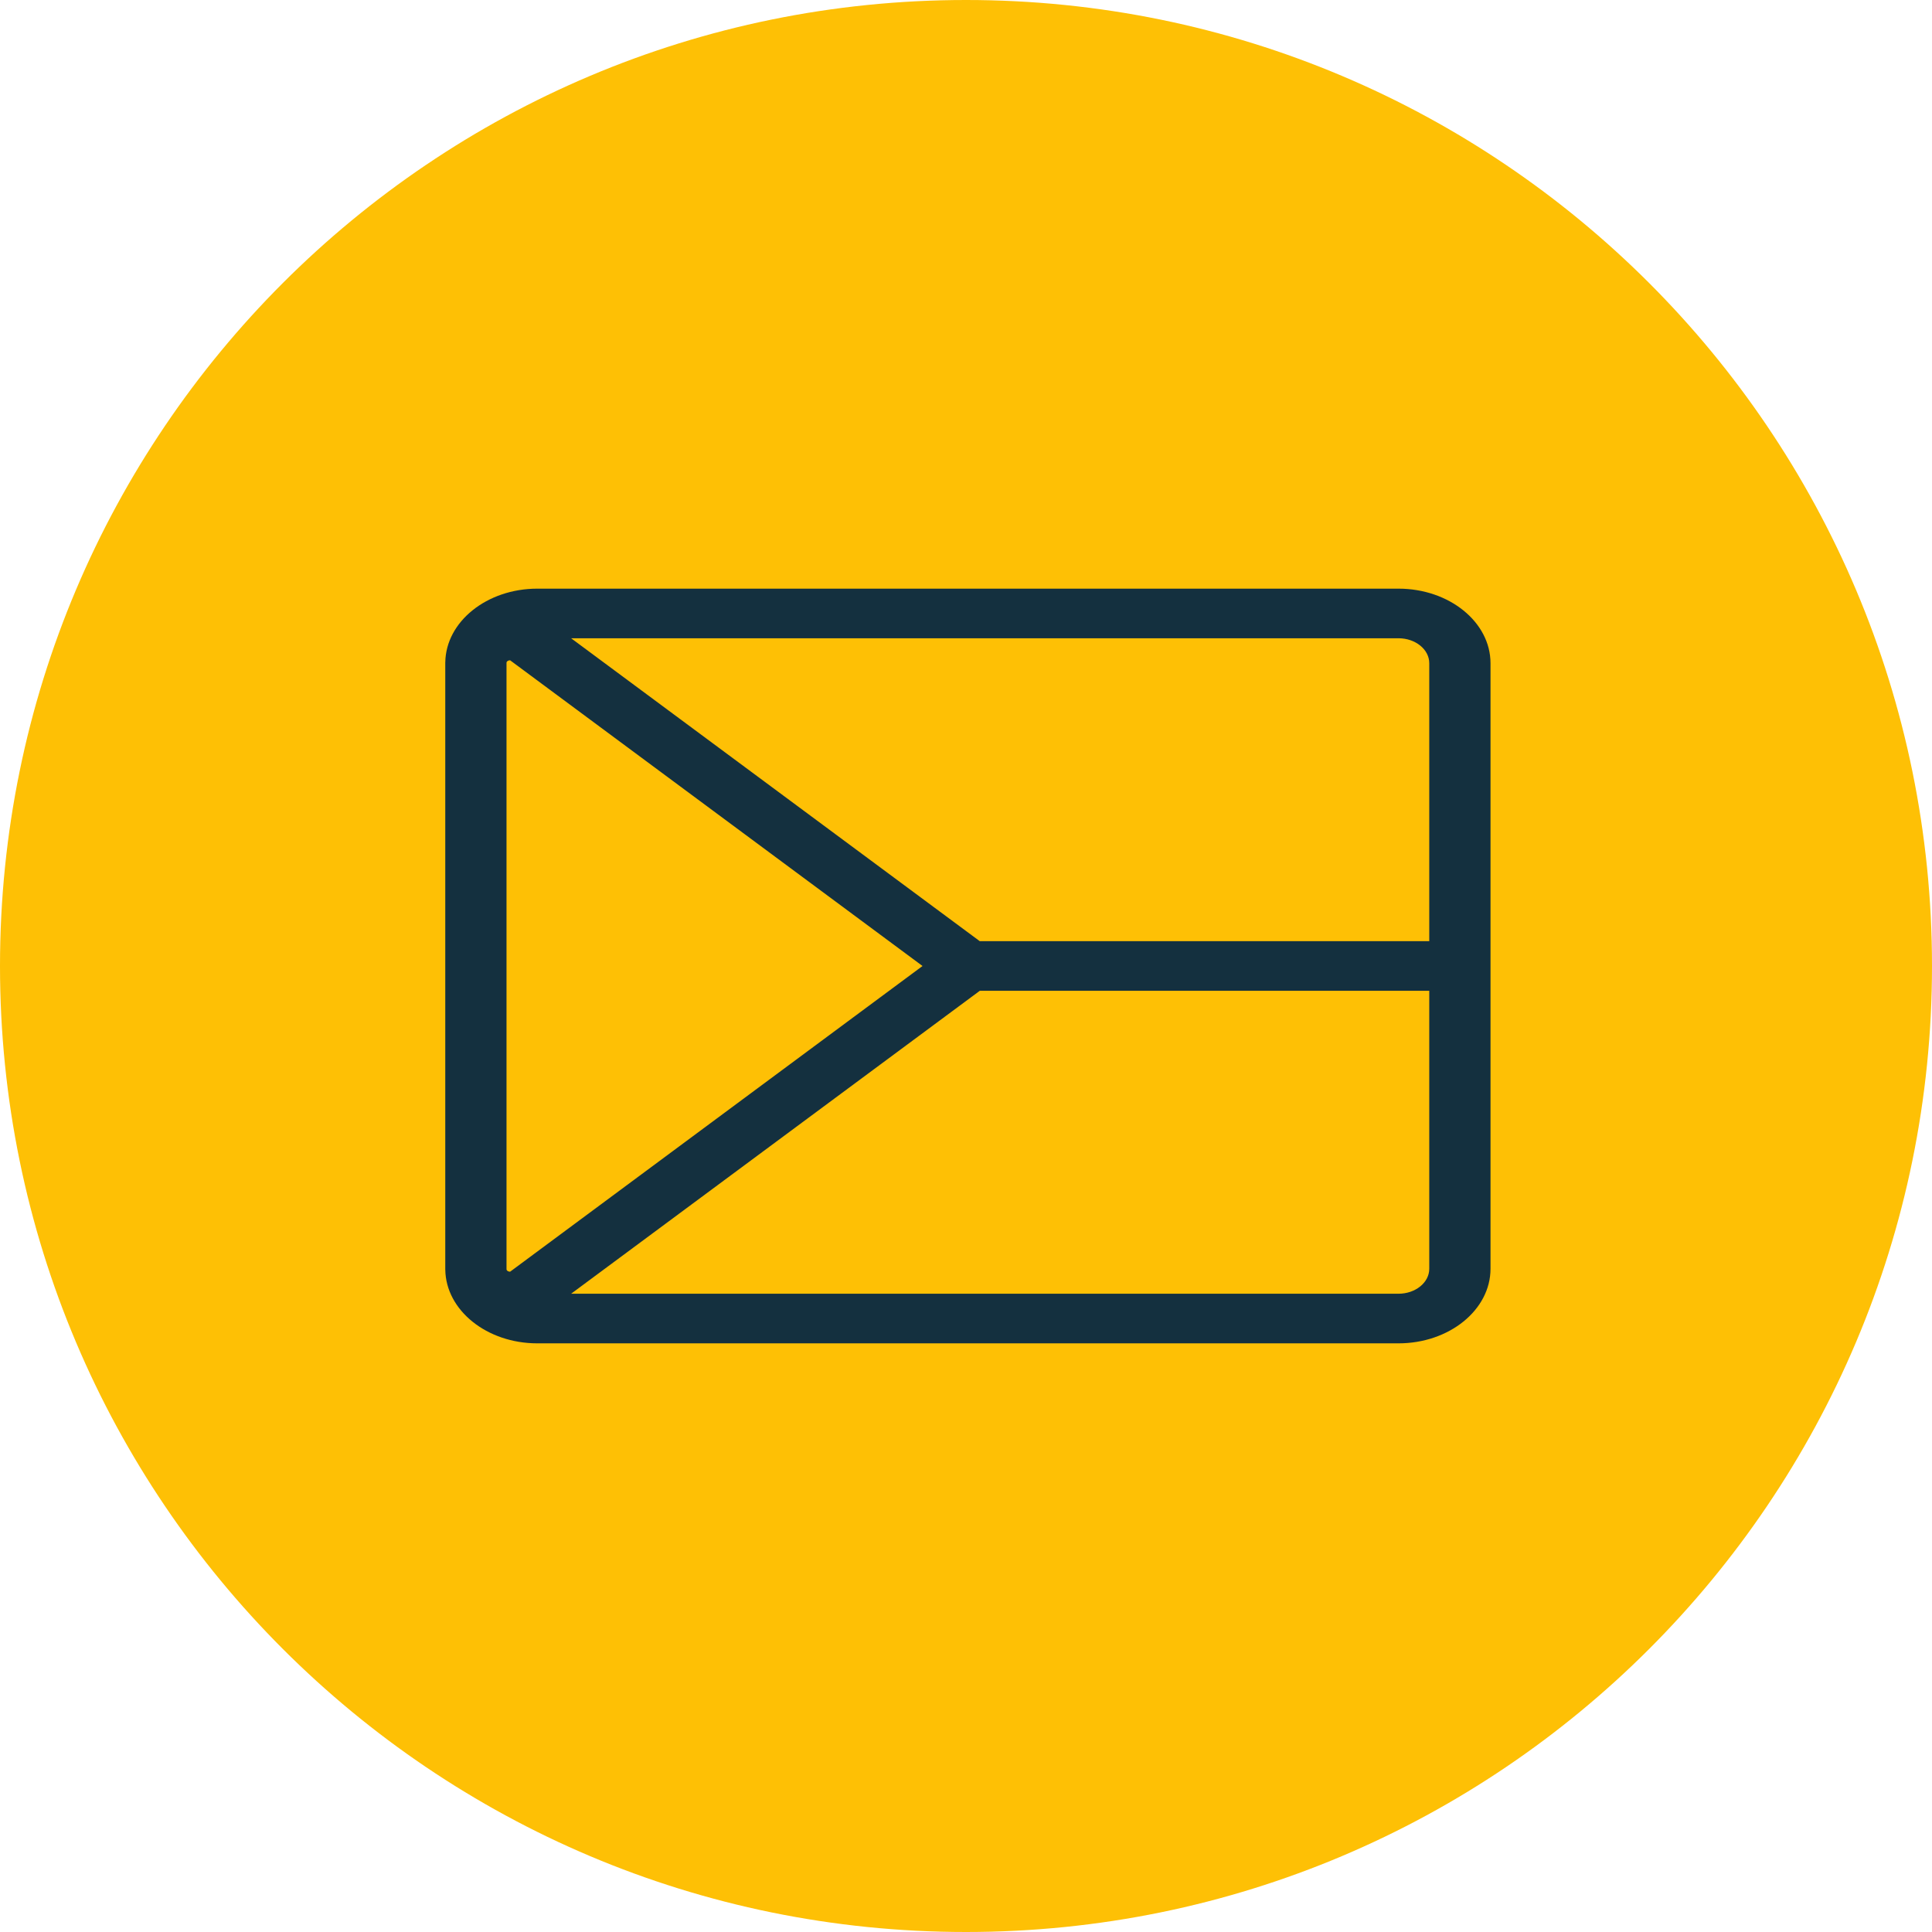 <svg width="512" height="512" viewBox="0 0 512 512" fill="none" xmlns="http://www.w3.org/2000/svg">
<path d="M256 512C397.385 512 512 397.385 512 256C512 114.615 397.385 0 256 0C114.615 0 0 114.615 0 256C0 397.385 114.615 512 256 512Z" fill="#FEC005"/>
<path d="M370.609 156H142.391C129.031 156 118.15 164.747 118.006 175.542C118.006 175.596 118 175.649 118 175.703V175.757V336.243V336.297C118 336.351 118.006 336.404 118.006 336.458C118.149 347.253 129.03 356 142.391 356H370.609C384.058 356 395 347.137 395 336.243V175.757C395 164.863 384.058 156 370.609 156ZM370.609 342.853H151.351L259.653 262.573H378.77V336.243C378.77 339.887 375.108 342.853 370.609 342.853ZM378.77 175.757V249.426H259.653L151.351 169.146H370.609C375.108 169.146 378.77 172.112 378.77 175.757ZM135.202 337.002C135.059 337.018 134.883 337.002 134.676 336.908C134.23 336.709 134.23 336.42 134.23 336.296V336.242V175.757V175.703C134.23 175.579 134.23 175.29 134.676 175.09C134.839 175.017 134.984 174.991 135.107 174.991C135.14 174.991 135.172 174.993 135.202 174.996L244.48 256L135.202 337.002Z" fill="#14303F"/>
</svg>
